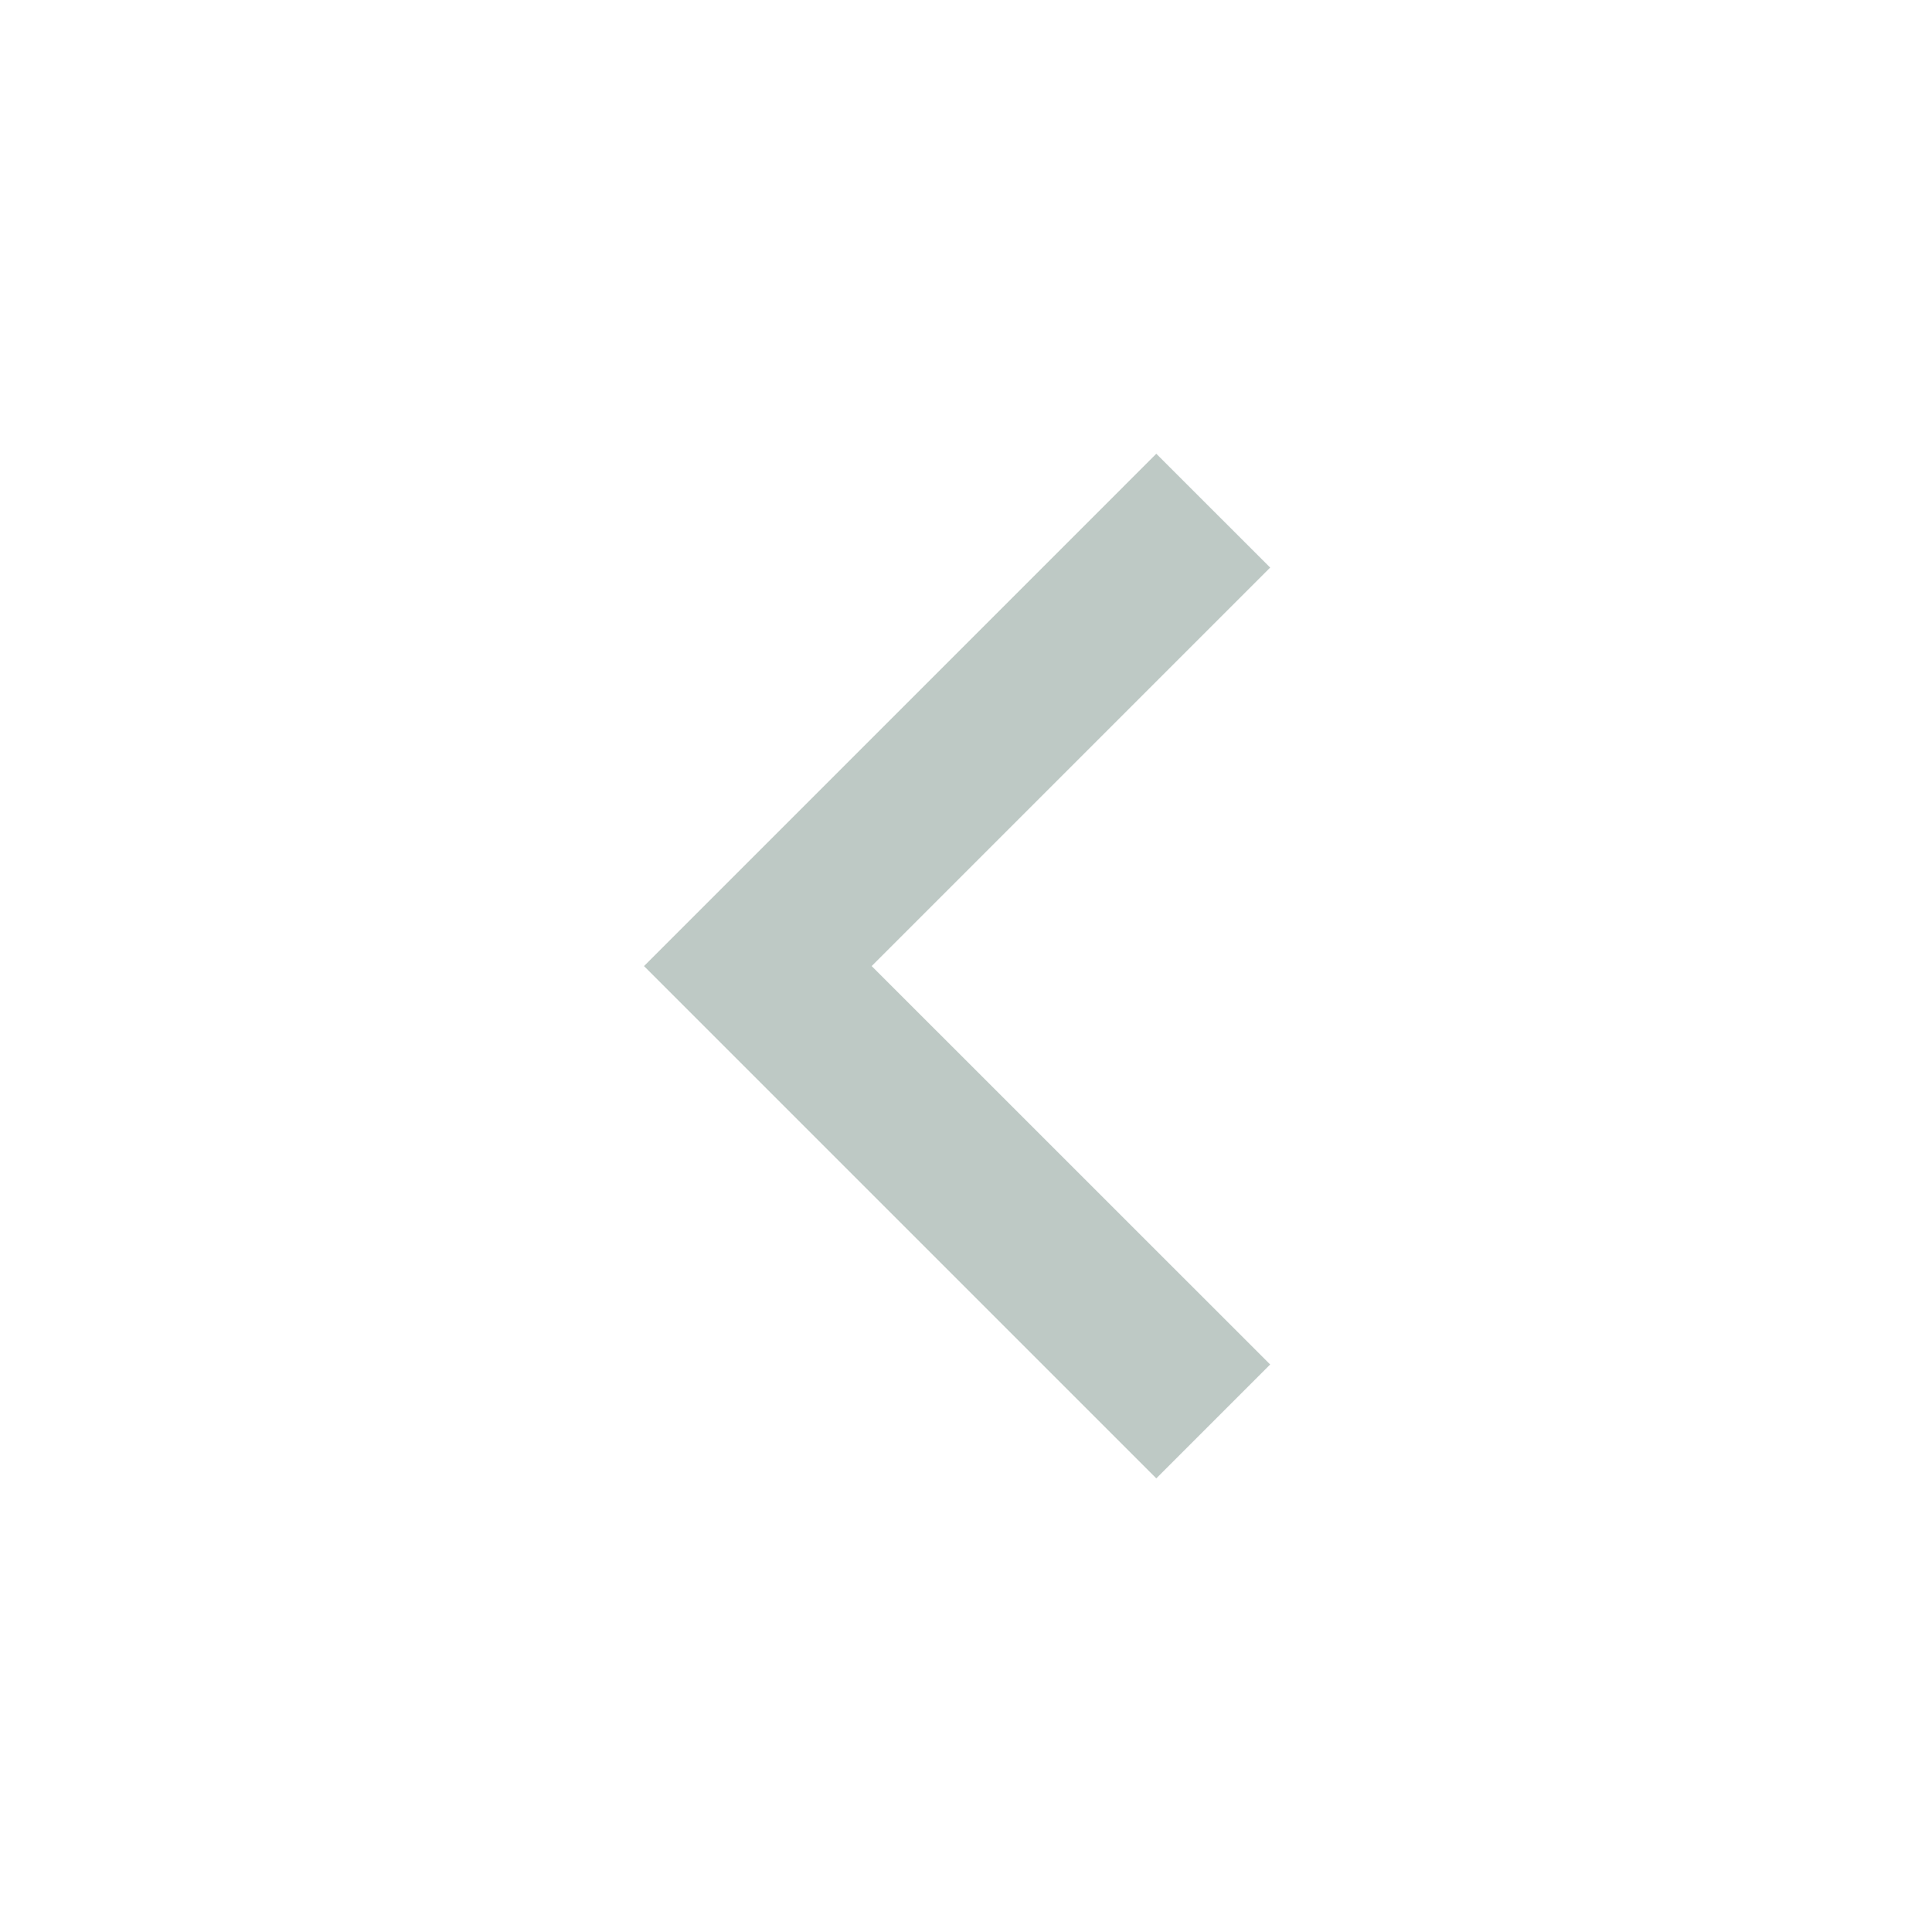 <svg width="50" height="50" viewBox="0 0 50 50" fill="none" xmlns="http://www.w3.org/2000/svg">
<g id="Frame">
<path id="Vector" d="M22.559 25.002L32.872 35.313L29.925 38.26L16.667 25.002L29.925 11.743L32.872 14.689L22.559 25.002Z" fill="#BEC9C5"/>
</g>
</svg>
